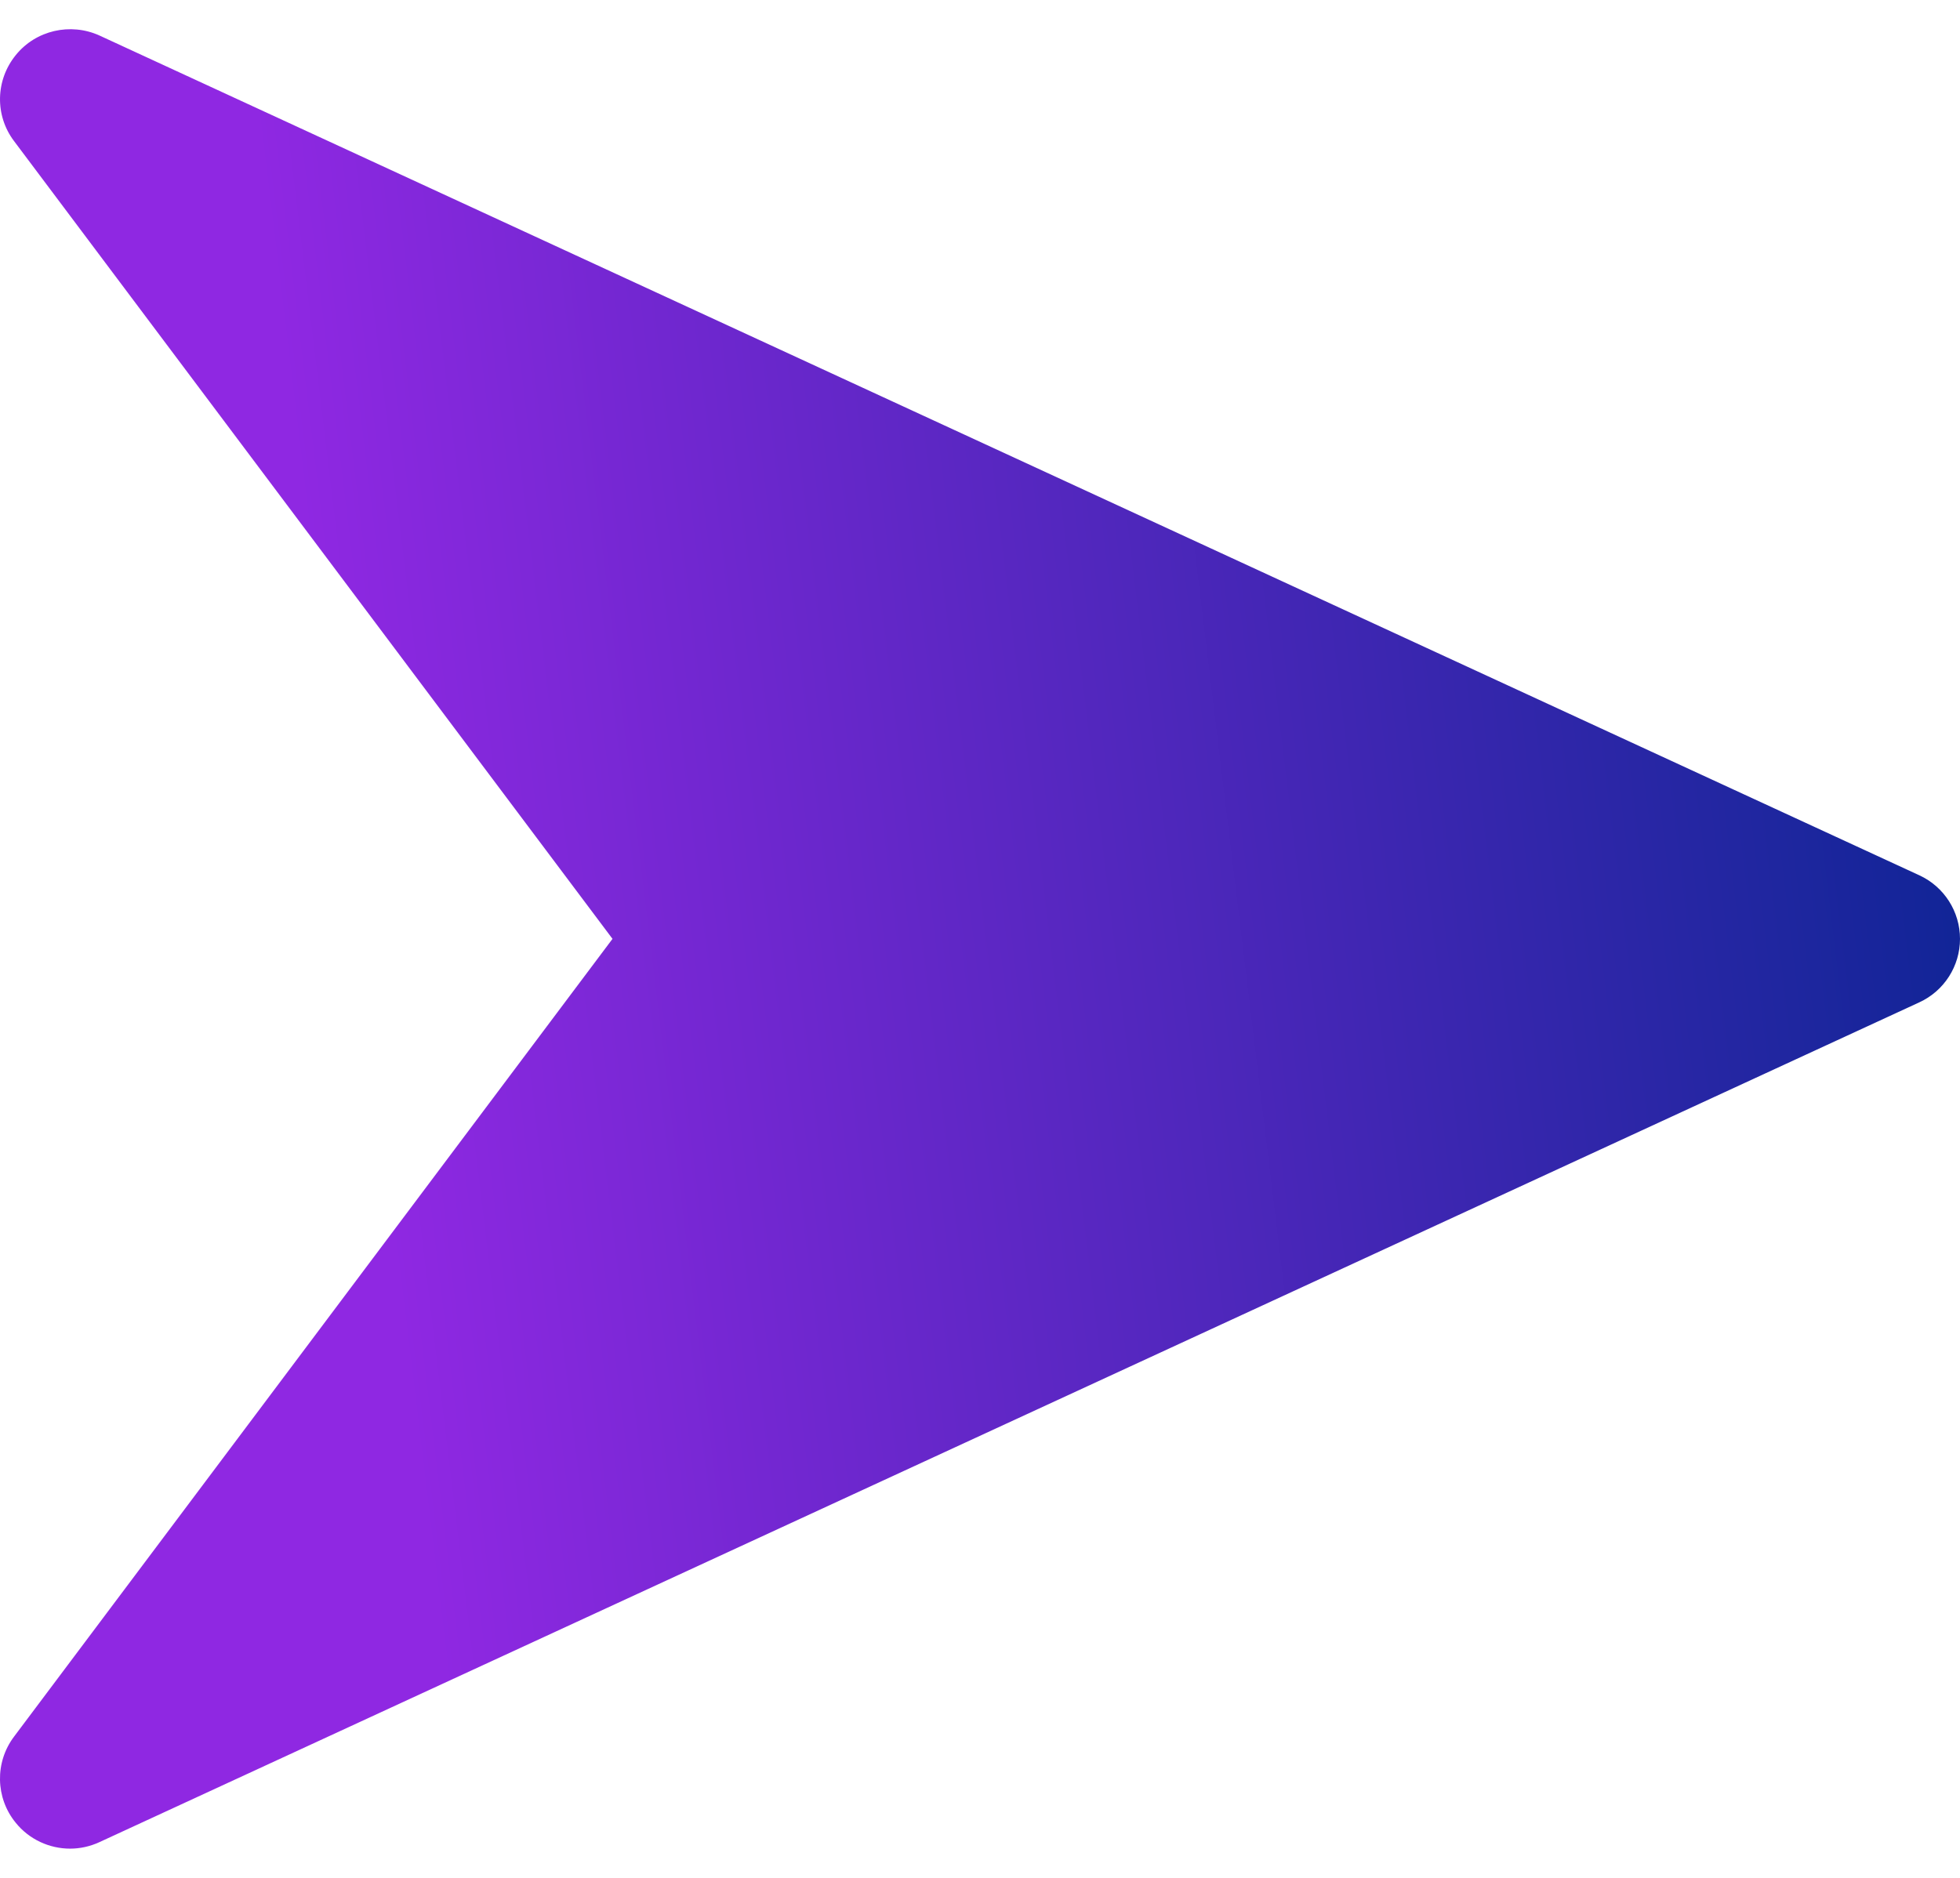 <svg xmlns="http://www.w3.org/2000/svg" width="24" height="23" viewBox="0 0 24 23" fill="none"><path d="M23.503 10.721L1.218 0.435C0.863 0.274 0.439 0.37 0.193 0.675C-0.056 0.981 -0.065 1.414 0.172 1.728L7.5 11.499L0.172 21.27C-0.065 21.584 -0.056 22.02 0.191 22.323C0.357 22.53 0.606 22.642 0.858 22.642C0.979 22.642 1.101 22.616 1.216 22.563L23.501 12.277C23.806 12.137 24 11.833 24 11.499C24 11.165 23.806 10.861 23.503 10.721Z" fill="url(#paint0_linear_186_2387)"></path><defs><linearGradient id="paint0_linear_186_2387" x1="5" y1="17" x2="26.428" y2="14.405" gradientUnits="userSpaceOnUse"><stop stop-color="#8F28E2"></stop><stop offset="1" stop-color="#04258F"></stop></linearGradient></defs></svg>